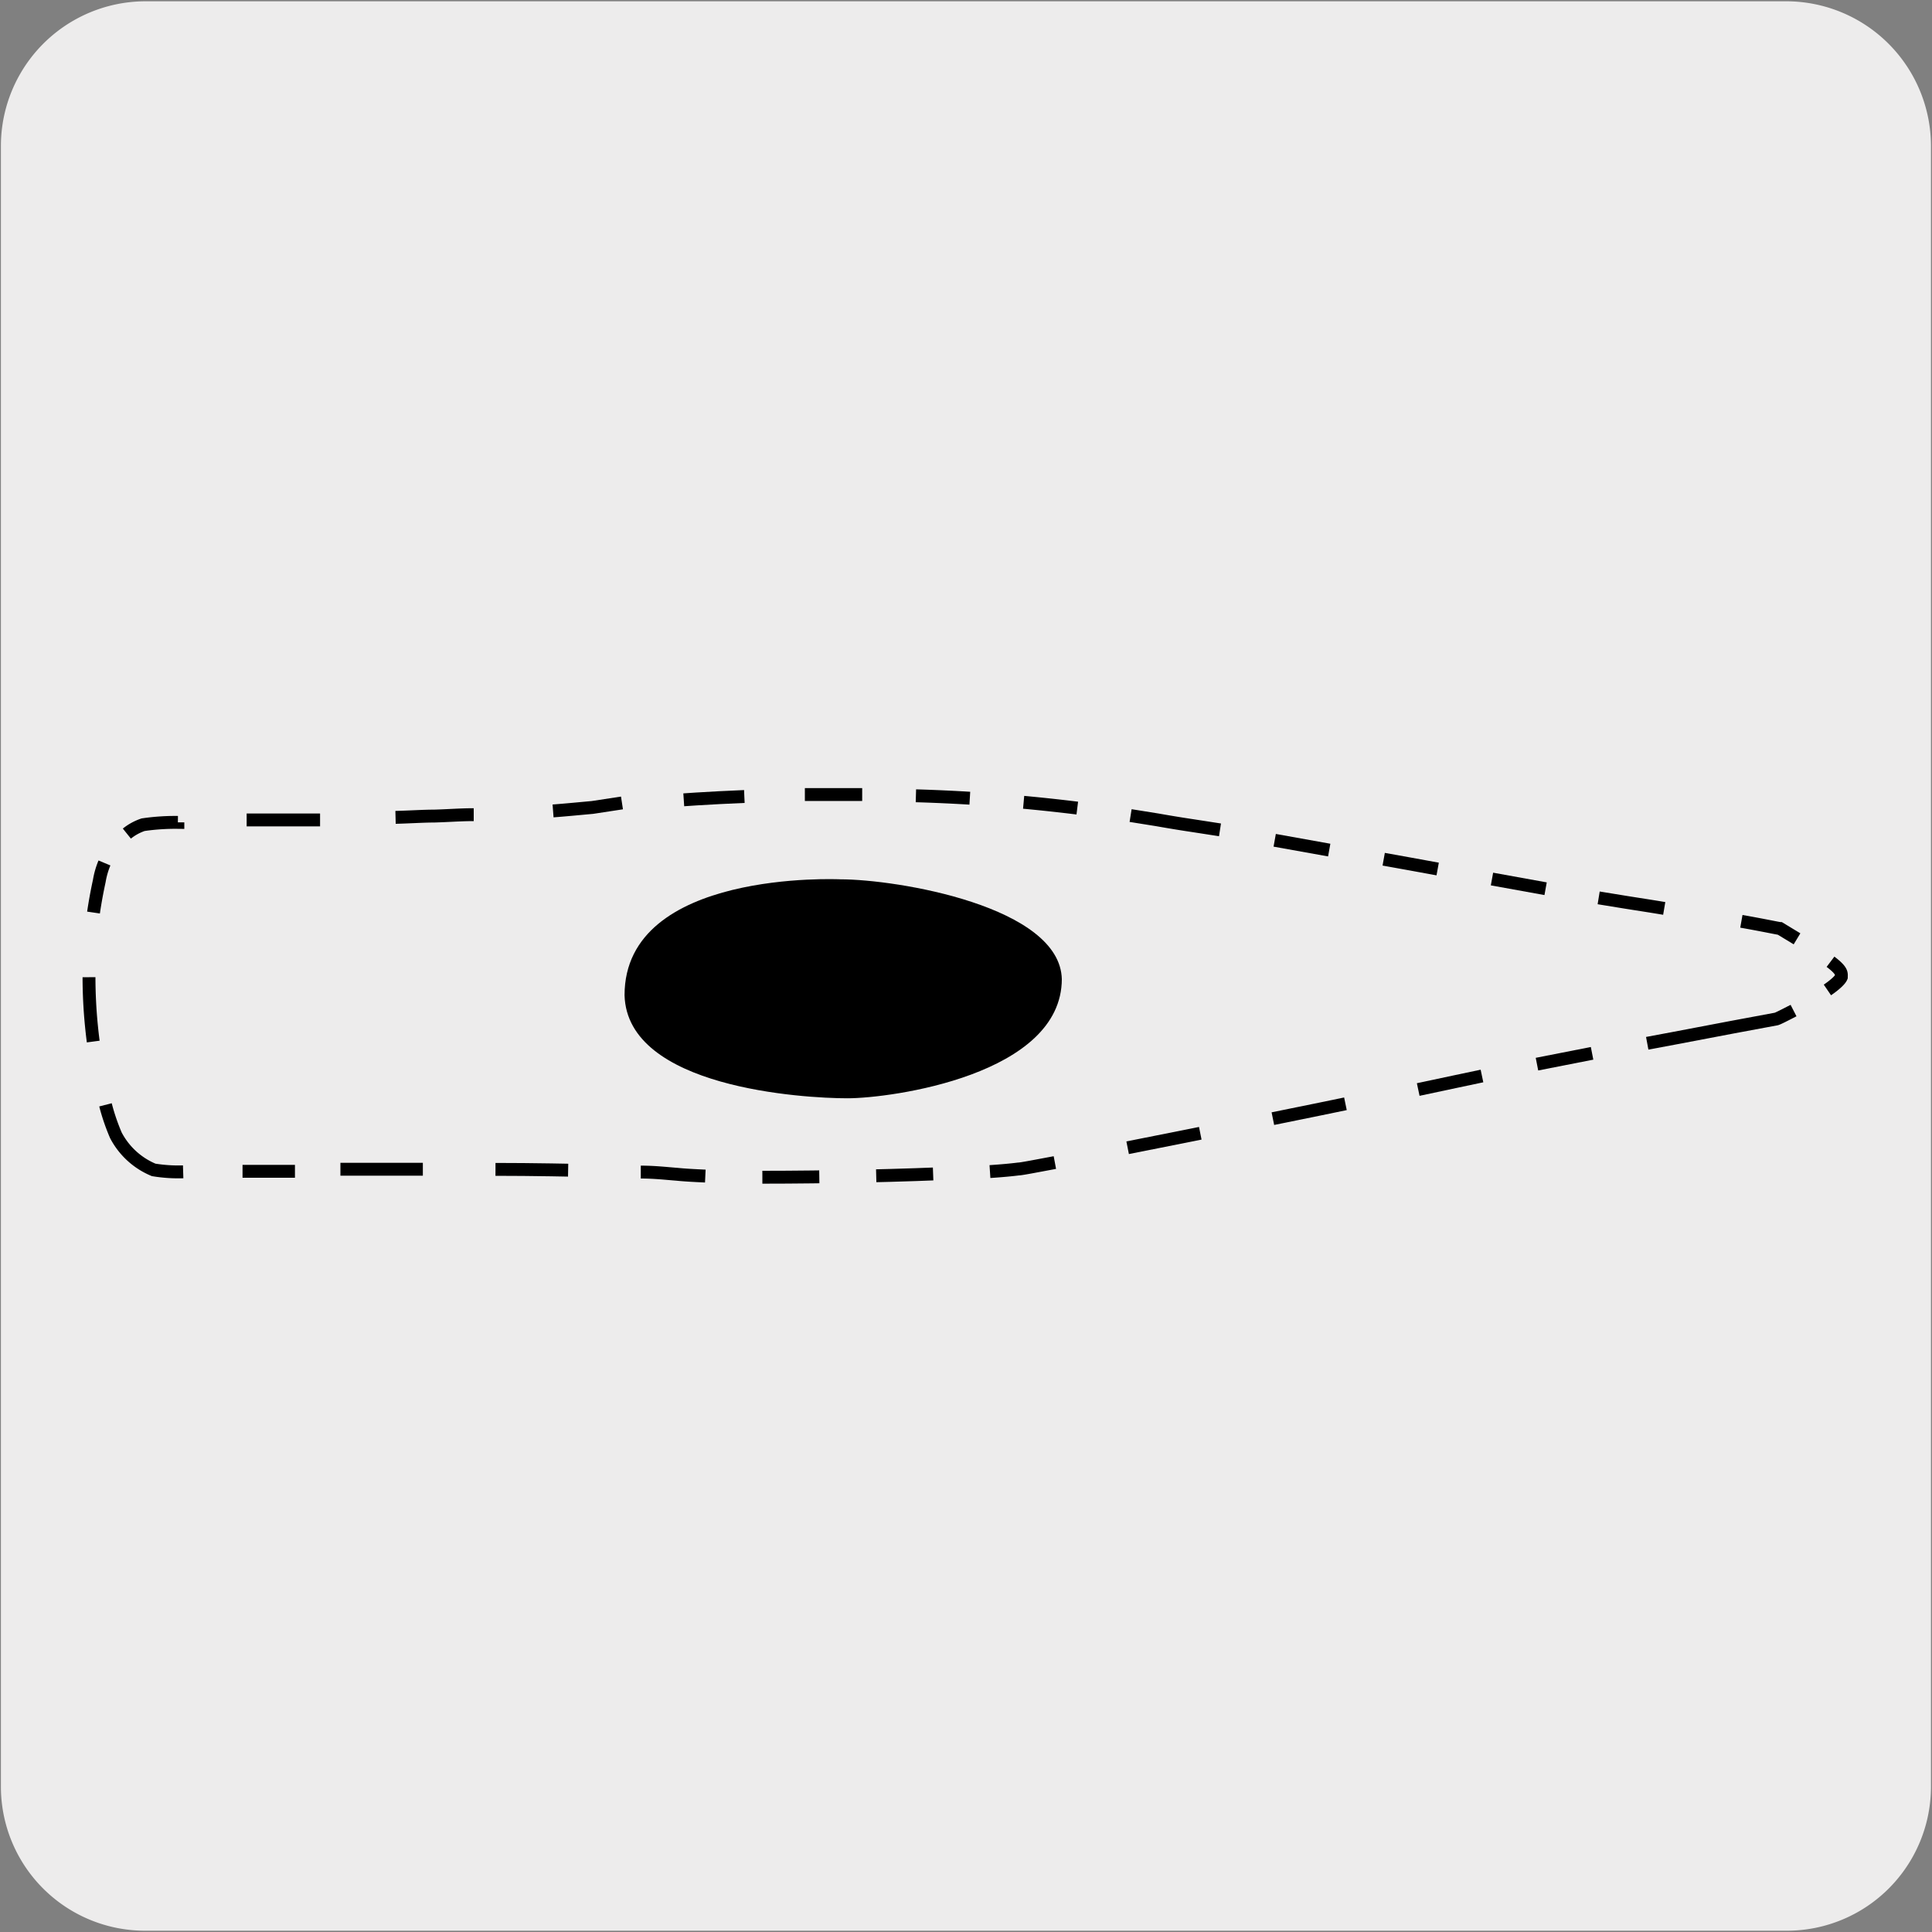<svg xmlns="http://www.w3.org/2000/svg" viewBox="0 0 150 150"><rect x="0" y="0" width="150" height="150" fill="#808080" stroke="none"/><defs><style>.cls-1{fill:#edecec;}.cls-10,.cls-11,.cls-2,.cls-3,.cls-4,.cls-5,.cls-6,.cls-7,.cls-8,.cls-9{fill:none;stroke:#000;}.cls-2{stroke-dasharray:4.23 4.23;}.cls-3{stroke-dasharray:4.3 4.3;}.cls-4{stroke-dasharray:4.19 4.19;}.cls-5{stroke-dasharray:4.71 4.71;}.cls-6{stroke-dasharray:5.01 5.01;}.cls-7{stroke-dasharray:5.64 5.64;}.cls-8{stroke-dasharray:4.42 4.42;}.cls-9{stroke-dasharray:5.75 5.75;}.cls-10{stroke-dasharray:4.36 4.36;}</style></defs><title>19796-01</title><g id="Capa_2" data-name="Capa 2"><path class="cls-1" d="M11.32.1H138.64a11.25,11.25,0,0,1,11.28,11.21v127.4a11.19,11.19,0,0,1-11.2,11.19H11.27A11.19,11.19,0,0,1,.07,138.71h0V11.34A11.24,11.24,0,0,1,11.32.1Z"/></g><g id="Capa_3" data-name="Capa 3"><path d="M82.44,76c0,7.45-13.23,9.27-16.65,9.27s-17.1-.81-17.3-8c0-9.8,16.75-9,16.75-9,4.41,0,17.09,2.1,17.2,7.77"/><path class="cls-2" d="M120,69c-1.9-.34-4-.72-6.25-1.13"/><path class="cls-3" d="M103.2,66l-6.35-1.14"/><path class="cls-4" d="M83.64,62.74a134.13,134.13,0,0,0-14.6-1"/><path class="cls-5" d="M57.79,61.84c-2.66.11-4.95.26-7.06.43"/><path class="cls-6" d="M6.91,75.87a39.21,39.21,0,0,0,.73,7.46"/><path class="cls-7" d="M38.47,90.79c2.88,0,5.86.06,8.46.12"/><path class="cls-8" d="M59.19,91.4c4.93,0,11.11-.13,15.47-.35"/><path class="cls-9" d="M87.55,89.11c5.92-1.17,13.78-2.75,19.75-4"/><path class="cls-10" d="M119.33,82.62l6.42-1.26"/><path class="cls-11" d="M141.88,76.86c.6-.41,1-.79,1.08-1h0c0-.27.1-.48-.84-1.19M127.89,81l2.14-.4,4.52-.86,3.33-.62c.09,0,.65-.29,1.37-.66m-29.14,6.13,2.82-.6,2.13-.45m-38.2,7.42c.91-.06,1.66-.13,2.21-.2.2,0,1.23-.2,2.83-.5M49.75,91c1.09,0,2,.11,2.81.17.58.06,1.33.1,2.2.14m-28.33-.53h6.4m-14,.16,2.3,0,1.77,0M8.19,85.78A16.14,16.14,0,0,0,9,88.15a5.84,5.84,0,0,0,2.93,2.68,11.85,11.85,0,0,0,2.29.15M8.11,67a6.28,6.28,0,0,0-.4,1.39q-.27,1.24-.45,2.46m6.55-7a17.31,17.31,0,0,0-2.7.18,4.12,4.12,0,0,0-1.26.69m15-1.06-3,0-2.7,0m17.63-.41c-1,0-2,.08-3.07.11-.83,0-1.84.07-3,.1m17.58-1.12L46,62.69c-1,.09-2,.19-3.06.27m24-1.27h-2.1c-.81,0-1.59,0-2.35,0m32.23,2.74-2.13-.33c-.81-.12-1.73-.27-2.75-.45l-2.06-.33m23.84,4.15-2.08-.38-2.11-.38m21.78,3.82c-1-.17-2-.32-3-.48l-2.09-.34m15.4,3.18-1.32-.8c-.09,0-1.25-.25-3-.56"/></g></svg>